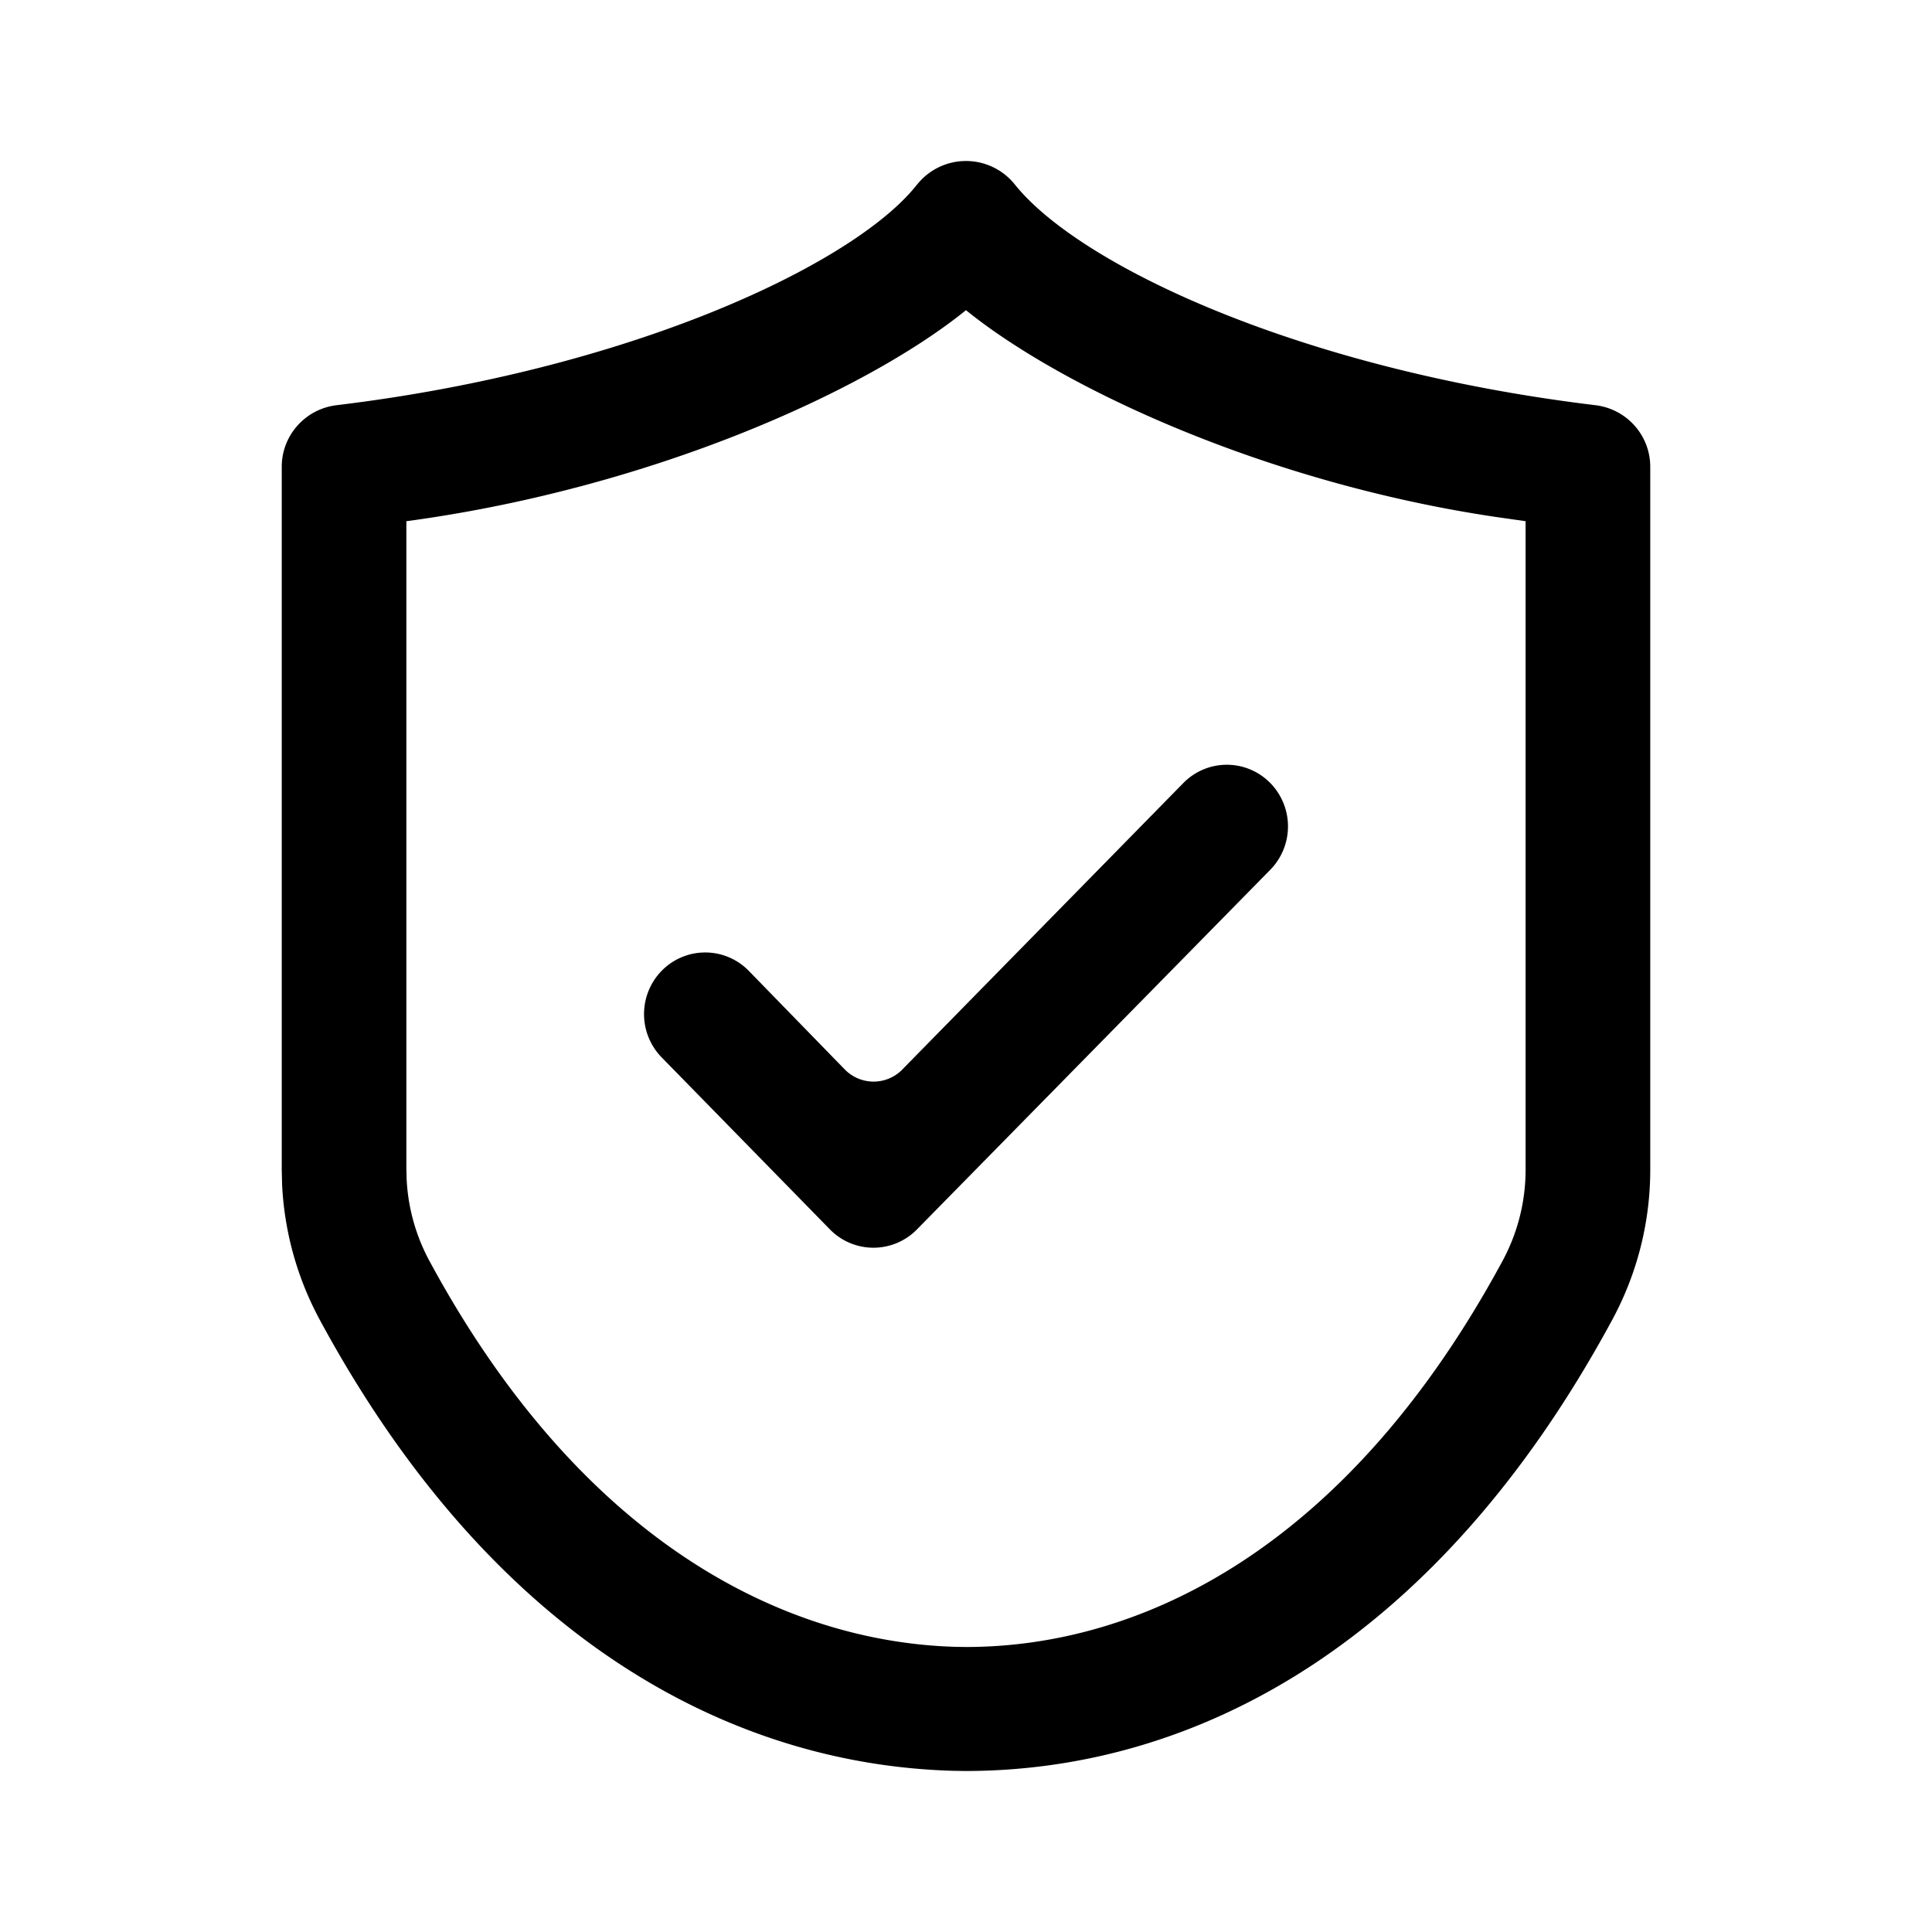 <?xml version="1.0" standalone="no"?><!DOCTYPE svg PUBLIC "-//W3C//DTD SVG 1.1//EN" "http://www.w3.org/Graphics/SVG/1.1/DTD/svg11.dtd"><svg class="icon" width="32px" height="32.00px" viewBox="0 0 1024 1024" version="1.1" xmlns="http://www.w3.org/2000/svg"><path d="M486.571 97.216a33.131 33.131 0 0 1 51.264 0.512c34.709 43.328 152.064 98.261 307.776 117.035 16.576 2.005 29.056 16 29.056 32.64v372.629a167.04 167.04 0 0 1-20.096 79.403C761.813 871.147 633.771 938.667 511.531 938.667l-6.528-0.107c-118.955-3.413-244.587-70.741-335.573-239.125a167.808 167.808 0 0 1-19.925-71.915L149.333 620.032V247.403c0-16.64 12.48-30.635 29.056-32.64 152.427-18.368 269.077-72.277 305.237-114.005z m25.408 67.179l-1.792 1.451c-52.693 41.813-163.456 91.883-290.389 109.803l-4.416 0.597v342.976l0.149 5.867c0.747 15.104 4.864 29.867 12.075 43.221 80.96 149.845 188.715 201.963 278.827 204.544l5.568 0.085c92.523 0 201.92-51.989 284.373-204.629a101.547 101.547 0 0 0 12.224-48.277V276.245l-16.277-2.325c-120.939-18.048-227.904-67.691-278.955-108.416l-1.387-1.109z m161.195 250.517a32.853 32.853 0 0 1 0 46.187l-187.307 190.656a32.256 32.256 0 0 1-45.845 0l-89.173-91.157a32.853 32.853 0 0 1 0-46.208 32.256 32.256 0 0 1 45.845 0l51.029 52.416a21.333 21.333 0 0 0 30.165 0.427l0.341-0.363 149.077-151.957a32.256 32.256 0 0 1 45.867 0z"  /></svg>